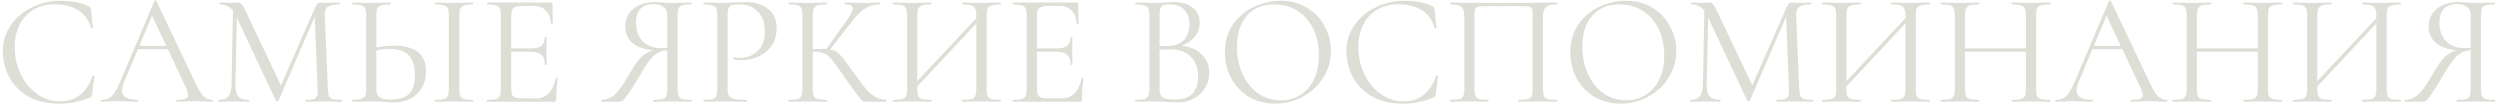 <?xml version="1.0" encoding="UTF-8"?> <svg xmlns="http://www.w3.org/2000/svg" width="504" height="21" viewBox="0 0 504 21" fill="none"> <path d="M12.28 0.158C13.304 0.158 14.339 0.254 15.384 0.446C16.429 0.638 17.261 0.915 17.88 1.278C18.072 1.363 18.189 1.459 18.232 1.566C18.296 1.651 18.339 1.811 18.36 2.046L18.712 5.63C18.712 5.694 18.659 5.736 18.552 5.758C18.445 5.758 18.381 5.726 18.36 5.662C17.891 4.019 17.016 2.814 15.736 2.046C14.477 1.256 12.909 0.862 11.032 0.862C9.411 0.862 7.992 1.224 6.776 1.95C5.56 2.654 4.621 3.656 3.96 4.958C3.299 6.259 2.968 7.763 2.968 9.47C2.968 11.454 3.373 13.288 4.184 14.974C5.016 16.659 6.125 17.992 7.512 18.974C8.92 19.955 10.435 20.446 12.056 20.446C13.592 20.446 14.925 20.03 16.056 19.198C17.187 18.344 18.051 17.043 18.648 15.294C18.648 15.23 18.691 15.198 18.776 15.198C18.84 15.198 18.893 15.208 18.936 15.23C19 15.251 19.032 15.283 19.032 15.326L18.584 18.942C18.541 19.198 18.488 19.368 18.424 19.454C18.381 19.518 18.264 19.592 18.072 19.678C16.152 20.488 14.125 20.894 11.992 20.894C9.432 20.894 7.288 20.382 5.56 19.358C3.853 18.312 2.595 16.99 1.784 15.39C0.973 13.79 0.568 12.104 0.568 10.334C0.568 8.371 1.112 6.611 2.2 5.054C3.288 3.496 4.728 2.291 6.52 1.438C8.312 0.584 10.232 0.158 12.28 0.158ZM42.774 20.126C42.86 20.126 42.902 20.19 42.902 20.318C42.902 20.446 42.86 20.51 42.774 20.51C42.369 20.51 41.74 20.488 40.886 20.446C40.033 20.403 39.414 20.382 39.03 20.382C38.561 20.382 37.964 20.403 37.238 20.446C36.556 20.488 36.033 20.51 35.67 20.51C35.585 20.51 35.542 20.446 35.542 20.318C35.542 20.19 35.585 20.126 35.67 20.126C36.46 20.126 37.036 20.051 37.398 19.902C37.761 19.752 37.942 19.496 37.942 19.134C37.942 18.835 37.804 18.376 37.526 17.758L33.846 9.918H27.798L25.046 16.446C24.748 17.171 24.598 17.768 24.598 18.238C24.598 19.496 25.644 20.126 27.734 20.126C27.841 20.126 27.894 20.19 27.894 20.318C27.894 20.446 27.841 20.51 27.734 20.51C27.35 20.51 26.796 20.488 26.07 20.446C25.26 20.403 24.556 20.382 23.958 20.382C23.404 20.382 22.764 20.403 22.038 20.446C21.398 20.488 20.865 20.51 20.438 20.51C20.332 20.51 20.278 20.446 20.278 20.318C20.278 20.19 20.332 20.126 20.438 20.126C21.036 20.126 21.537 20.019 21.942 19.806C22.369 19.571 22.764 19.176 23.126 18.622C23.51 18.046 23.926 17.224 24.374 16.158L31.126 0.222C31.169 0.158 31.244 0.126 31.35 0.126C31.457 0.126 31.521 0.158 31.542 0.222L39.094 16.126C39.82 17.704 40.438 18.771 40.95 19.326C41.462 19.859 42.07 20.126 42.774 20.126ZM28.086 9.246H33.526L30.646 3.166L28.086 9.246ZM68.859 20.126C68.923 20.126 68.955 20.19 68.955 20.318C68.955 20.446 68.923 20.51 68.859 20.51C68.198 20.51 67.675 20.499 67.291 20.478L65.083 20.446L63.035 20.478C62.694 20.499 62.214 20.51 61.595 20.51C61.552 20.51 61.531 20.446 61.531 20.318C61.531 20.19 61.552 20.126 61.595 20.126C62.32 20.126 62.854 20.072 63.195 19.966C63.558 19.838 63.792 19.624 63.899 19.326C64.027 19.027 64.07 18.558 64.027 17.918L63.451 3.358L56.155 20.286C56.112 20.371 56.027 20.414 55.899 20.414C55.792 20.414 55.696 20.371 55.611 20.286L47.739 3.55L47.451 17.022C47.43 18.152 47.622 18.952 48.027 19.422C48.432 19.891 49.147 20.126 50.171 20.126C50.214 20.126 50.235 20.19 50.235 20.318C50.235 20.446 50.214 20.51 50.171 20.51C49.574 20.51 49.115 20.499 48.795 20.478L47.067 20.446L45.403 20.478C45.104 20.499 44.678 20.51 44.123 20.51C44.08 20.51 44.059 20.446 44.059 20.318C44.059 20.19 44.08 20.126 44.123 20.126C45.019 20.126 45.659 19.891 46.043 19.422C46.448 18.931 46.662 18.131 46.683 17.022L46.971 2.174C46.331 1.32 45.456 0.894 44.347 0.894C44.304 0.894 44.283 0.83 44.283 0.702C44.283 0.574 44.304 0.51 44.347 0.51L45.531 0.542C45.744 0.563 46.043 0.574 46.427 0.574C46.811 0.574 47.131 0.563 47.387 0.542C47.664 0.52 47.878 0.51 48.027 0.51C48.304 0.51 48.528 0.616 48.699 0.83C48.891 1.022 49.158 1.47 49.499 2.174L56.635 17.214L63.611 1.31C63.846 0.776 64.166 0.51 64.571 0.51C64.678 0.51 64.827 0.52 65.019 0.542C65.232 0.563 65.51 0.574 65.851 0.574L67.355 0.542C67.59 0.52 67.942 0.51 68.411 0.51C68.475 0.51 68.507 0.574 68.507 0.702C68.507 0.83 68.475 0.894 68.411 0.894C67.344 0.894 66.576 1.054 66.107 1.374C65.659 1.672 65.446 2.248 65.467 3.102L66.107 17.918C66.128 18.579 66.203 19.059 66.331 19.358C66.48 19.656 66.736 19.859 67.099 19.966C67.462 20.072 68.048 20.126 68.859 20.126ZM79.449 9.214C81.476 9.214 83.054 9.619 84.185 10.43C85.316 11.24 85.881 12.584 85.881 14.462C85.881 15.678 85.604 16.755 85.049 17.694C84.516 18.632 83.758 19.358 82.777 19.87C81.796 20.382 80.676 20.638 79.417 20.638C78.862 20.638 78.201 20.606 77.433 20.542C77.134 20.52 76.75 20.499 76.281 20.478C75.833 20.456 75.332 20.446 74.777 20.446L72.665 20.478C72.26 20.499 71.705 20.51 71.001 20.51C70.958 20.51 70.937 20.446 70.937 20.318C70.937 20.19 70.958 20.126 71.001 20.126C71.833 20.104 72.43 20.04 72.793 19.934C73.177 19.827 73.444 19.624 73.593 19.326C73.742 19.027 73.817 18.558 73.817 17.918V3.102C73.817 2.462 73.742 1.992 73.593 1.694C73.465 1.395 73.209 1.192 72.825 1.086C72.462 0.979 71.876 0.915 71.065 0.894C71.001 0.894 70.969 0.83 70.969 0.702C70.969 0.574 71.001 0.51 71.065 0.51L72.601 0.542C73.454 0.584 74.18 0.606 74.777 0.606C75.396 0.606 76.174 0.584 77.113 0.542L78.681 0.51C78.724 0.51 78.745 0.574 78.745 0.702C78.745 0.83 78.724 0.894 78.681 0.894C77.849 0.915 77.241 0.979 76.857 1.086C76.473 1.192 76.206 1.406 76.057 1.726C75.929 2.024 75.865 2.504 75.865 3.166V9.566C77.081 9.331 78.276 9.214 79.449 9.214ZM78.777 20.062C80.505 20.062 81.742 19.678 82.489 18.91C83.257 18.12 83.641 16.894 83.641 15.23C83.641 13.31 83.214 11.934 82.361 11.102C81.508 10.27 80.27 9.854 78.649 9.854C77.817 9.854 76.889 9.96 75.865 10.174V17.918C75.865 18.664 76.057 19.208 76.441 19.55C76.825 19.891 77.604 20.062 78.777 20.062ZM92.601 17.918C92.601 18.558 92.665 19.038 92.793 19.358C92.921 19.656 93.166 19.859 93.529 19.966C93.913 20.072 94.51 20.126 95.321 20.126C95.385 20.126 95.417 20.19 95.417 20.318C95.417 20.446 95.385 20.51 95.321 20.51C94.681 20.51 94.169 20.499 93.785 20.478L91.513 20.446L89.305 20.478C88.921 20.499 88.398 20.51 87.737 20.51C87.673 20.51 87.641 20.446 87.641 20.318C87.641 20.19 87.673 20.126 87.737 20.126C88.548 20.126 89.134 20.072 89.497 19.966C89.881 19.859 90.137 19.656 90.265 19.358C90.414 19.038 90.489 18.558 90.489 17.918V3.102C90.489 2.462 90.414 1.992 90.265 1.694C90.137 1.395 89.881 1.192 89.497 1.086C89.134 0.958 88.548 0.894 87.737 0.894C87.673 0.894 87.641 0.83 87.641 0.702C87.641 0.574 87.673 0.51 87.737 0.51L89.305 0.542C90.201 0.584 90.937 0.606 91.513 0.606C92.153 0.606 92.921 0.584 93.817 0.542L95.321 0.51C95.385 0.51 95.417 0.574 95.417 0.702C95.417 0.83 95.385 0.894 95.321 0.894C94.532 0.894 93.945 0.958 93.561 1.086C93.198 1.214 92.942 1.438 92.793 1.758C92.665 2.056 92.601 2.526 92.601 3.166V17.918ZM112.044 15.742C112.044 15.699 112.086 15.678 112.172 15.678C112.236 15.678 112.289 15.688 112.332 15.71C112.396 15.731 112.428 15.763 112.428 15.806C112.236 17.15 112.14 18.558 112.14 20.03C112.14 20.2 112.097 20.328 112.012 20.414C111.948 20.478 111.82 20.51 111.628 20.51H98.22C98.177 20.51 98.156 20.446 98.156 20.318C98.156 20.19 98.177 20.126 98.22 20.126C99.03 20.126 99.617 20.072 99.98 19.966C100.364 19.859 100.62 19.656 100.748 19.358C100.897 19.038 100.972 18.558 100.972 17.918V3.102C100.972 2.462 100.897 1.992 100.748 1.694C100.62 1.395 100.364 1.192 99.98 1.086C99.617 0.958 99.03 0.894 98.22 0.894C98.177 0.894 98.156 0.83 98.156 0.702C98.156 0.574 98.177 0.51 98.22 0.51H111.084C111.276 0.51 111.372 0.606 111.372 0.798L111.436 4.734C111.436 4.798 111.382 4.84 111.276 4.862C111.169 4.862 111.105 4.83 111.084 4.766C111.02 3.635 110.678 2.76 110.06 2.142C109.441 1.502 108.62 1.182 107.596 1.182H105.644C104.897 1.182 104.342 1.246 103.98 1.374C103.638 1.48 103.393 1.683 103.244 1.982C103.116 2.259 103.052 2.686 103.052 3.262V9.758H106.956C107.98 9.758 108.705 9.587 109.132 9.246C109.58 8.904 109.804 8.328 109.804 7.518C109.804 7.475 109.868 7.454 109.996 7.454C110.124 7.454 110.188 7.475 110.188 7.518L110.156 10.11C110.156 10.728 110.166 11.198 110.188 11.518L110.22 13.054C110.22 13.096 110.156 13.118 110.028 13.118C109.9 13.118 109.836 13.096 109.836 13.054C109.836 12.115 109.601 11.443 109.132 11.038C108.684 10.632 107.926 10.43 106.86 10.43H103.052V17.79C103.052 18.387 103.116 18.824 103.244 19.102C103.372 19.379 103.606 19.571 103.948 19.678C104.289 19.784 104.822 19.838 105.548 19.838H108.108C109.132 19.838 109.985 19.475 110.668 18.75C111.35 18.024 111.809 17.022 112.044 15.742ZM139.387 20.126C139.43 20.126 139.451 20.19 139.451 20.318C139.451 20.446 139.43 20.51 139.387 20.51C138.705 20.51 138.171 20.499 137.787 20.478L135.579 20.446L133.339 20.478C132.955 20.499 132.433 20.51 131.771 20.51C131.729 20.51 131.707 20.446 131.707 20.318C131.707 20.19 131.729 20.126 131.771 20.126C132.582 20.126 133.179 20.072 133.563 19.966C133.947 19.859 134.203 19.656 134.331 19.358C134.459 19.038 134.523 18.558 134.523 17.918V10.142C133.819 10.184 133.201 10.344 132.667 10.622C132.155 10.878 131.611 11.358 131.035 12.062C130.481 12.744 129.809 13.768 129.019 15.134C127.974 16.926 127.174 18.206 126.619 18.974C126.086 19.742 125.702 20.19 125.467 20.318C125.254 20.446 124.966 20.51 124.603 20.51H121.307C121.243 20.51 121.211 20.446 121.211 20.318C121.211 20.19 121.243 20.126 121.307 20.126C122.417 20.104 123.377 19.678 124.187 18.846C124.998 17.992 125.979 16.542 127.131 14.494C127.942 13.086 128.689 12.062 129.371 11.422C130.054 10.782 130.843 10.355 131.739 10.142C129.883 9.971 128.465 9.47 127.483 8.638C126.523 7.784 126.043 6.686 126.043 5.342C126.043 4.382 126.289 3.528 126.779 2.782C127.291 2.035 127.985 1.459 128.859 1.054C129.755 0.627 130.758 0.414 131.867 0.414C132.358 0.414 132.923 0.446 133.563 0.51C133.819 0.531 134.118 0.552 134.459 0.574C134.801 0.595 135.174 0.606 135.579 0.606C136.134 0.606 136.859 0.584 137.755 0.542L139.387 0.51C139.43 0.51 139.451 0.574 139.451 0.702C139.451 0.83 139.43 0.894 139.387 0.894C138.555 0.894 137.947 0.958 137.563 1.086C137.179 1.192 136.923 1.395 136.795 1.694C136.667 1.992 136.603 2.462 136.603 3.102V17.918C136.603 18.558 136.667 19.038 136.795 19.358C136.945 19.656 137.201 19.859 137.563 19.966C137.947 20.072 138.555 20.126 139.387 20.126ZM128.219 4.542C128.219 6.099 128.657 7.347 129.531 8.286C130.406 9.224 131.675 9.694 133.339 9.694C133.617 9.694 134.011 9.672 134.523 9.63V3.166C134.523 2.312 134.267 1.715 133.755 1.374C133.243 1.011 132.603 0.83 131.835 0.83C129.425 0.83 128.219 2.067 128.219 4.542ZM146.675 17.79C146.675 18.472 146.761 18.974 146.931 19.294C147.123 19.592 147.475 19.806 147.987 19.934C148.521 20.062 149.353 20.126 150.483 20.126C150.547 20.126 150.579 20.19 150.579 20.318C150.579 20.446 150.547 20.51 150.483 20.51C149.609 20.51 148.926 20.499 148.435 20.478L145.651 20.446L143.507 20.478C143.102 20.499 142.558 20.51 141.875 20.51C141.833 20.51 141.811 20.446 141.811 20.318C141.811 20.19 141.833 20.126 141.875 20.126C142.686 20.126 143.273 20.072 143.635 19.966C144.019 19.859 144.275 19.656 144.403 19.358C144.531 19.038 144.595 18.558 144.595 17.918V3.102C144.595 2.462 144.531 1.992 144.403 1.694C144.275 1.395 144.019 1.192 143.635 1.086C143.273 0.958 142.686 0.894 141.875 0.894C141.833 0.894 141.811 0.83 141.811 0.702C141.811 0.574 141.833 0.51 141.875 0.51L143.475 0.542C144.371 0.584 145.086 0.606 145.619 0.606C146.153 0.606 146.75 0.574 147.411 0.51C147.667 0.51 148.073 0.499 148.627 0.478C149.182 0.435 149.662 0.414 150.067 0.414C152.03 0.414 153.598 0.851 154.771 1.726C155.966 2.6 156.563 3.934 156.563 5.726C156.563 7.134 156.211 8.318 155.507 9.278C154.825 10.238 153.939 10.952 152.851 11.422C151.763 11.891 150.643 12.126 149.491 12.126C148.873 12.126 148.361 12.072 147.955 11.966C147.891 11.966 147.859 11.912 147.859 11.806C147.859 11.742 147.87 11.678 147.891 11.614C147.934 11.55 147.977 11.528 148.019 11.55C148.361 11.635 148.745 11.678 149.171 11.678C150.579 11.678 151.763 11.219 152.723 10.302C153.705 9.384 154.195 8.062 154.195 6.334C154.195 4.648 153.737 3.326 152.819 2.366C151.902 1.384 150.729 0.894 149.299 0.894C148.531 0.894 147.977 0.936 147.635 1.022C147.294 1.107 147.049 1.31 146.899 1.63C146.75 1.928 146.675 2.44 146.675 3.166V17.79ZM178.642 20.126C178.685 20.126 178.706 20.19 178.706 20.318C178.706 20.446 178.685 20.51 178.642 20.51H174.61C174.312 20.51 174.045 20.435 173.81 20.286C173.597 20.115 173.234 19.688 172.722 19.006C172.21 18.323 171.293 17.032 169.97 15.134C168.925 13.64 168.168 12.606 167.698 12.03C167.229 11.454 166.749 11.048 166.258 10.814C165.768 10.558 165.106 10.43 164.274 10.43C164.082 10.43 163.944 10.44 163.858 10.462V17.918C163.858 18.558 163.922 19.038 164.05 19.358C164.2 19.656 164.456 19.859 164.818 19.966C165.202 20.072 165.81 20.126 166.642 20.126C166.685 20.126 166.706 20.19 166.706 20.318C166.706 20.446 166.685 20.51 166.642 20.51C165.981 20.51 165.458 20.499 165.074 20.478L162.77 20.446L160.594 20.478C160.21 20.499 159.677 20.51 158.994 20.51C158.952 20.51 158.93 20.446 158.93 20.318C158.93 20.19 158.952 20.126 158.994 20.126C159.805 20.126 160.402 20.072 160.786 19.966C161.17 19.859 161.426 19.656 161.554 19.358C161.704 19.038 161.778 18.558 161.778 17.918V3.102C161.778 2.462 161.714 1.992 161.586 1.694C161.458 1.395 161.202 1.192 160.818 1.086C160.434 0.958 159.837 0.894 159.026 0.894C158.984 0.894 158.962 0.83 158.962 0.702C158.962 0.574 158.984 0.51 159.026 0.51L160.594 0.542C161.49 0.584 162.216 0.606 162.77 0.606C163.389 0.606 164.168 0.584 165.106 0.542L166.642 0.51C166.685 0.51 166.706 0.574 166.706 0.702C166.706 0.83 166.685 0.894 166.642 0.894C165.832 0.894 165.234 0.958 164.85 1.086C164.466 1.214 164.2 1.438 164.05 1.758C163.922 2.056 163.858 2.526 163.858 3.166V9.918C165.01 9.875 165.725 9.854 166.002 9.854H166.61L170.482 4.446C171.442 3.123 171.922 2.206 171.922 1.694C171.922 1.416 171.784 1.214 171.506 1.086C171.25 0.958 170.845 0.894 170.29 0.894C170.248 0.894 170.226 0.83 170.226 0.702C170.226 0.574 170.248 0.51 170.29 0.51L171.666 0.542C172.477 0.584 173.234 0.606 173.938 0.606C174.664 0.606 175.41 0.584 176.178 0.542L177.33 0.51C177.394 0.51 177.426 0.574 177.426 0.702C177.426 0.83 177.394 0.894 177.33 0.894C176.221 0.894 175.24 1.171 174.386 1.726C173.533 2.259 172.616 3.176 171.634 4.478L167.346 9.95C167.858 10.035 168.296 10.206 168.658 10.462C169.042 10.718 169.426 11.08 169.81 11.55C170.194 11.998 170.76 12.755 171.506 13.822L171.986 14.494C172.989 15.902 173.8 16.979 174.418 17.726C175.037 18.472 175.688 19.059 176.37 19.486C177.053 19.891 177.81 20.104 178.642 20.126ZM201.69 20.126C201.732 20.126 201.754 20.19 201.754 20.318C201.754 20.446 201.732 20.51 201.69 20.51C201.007 20.51 200.474 20.499 200.09 20.478L197.882 20.446L195.546 20.478C195.162 20.499 194.65 20.51 194.01 20.51C193.967 20.51 193.946 20.446 193.946 20.318C193.946 20.19 193.967 20.126 194.01 20.126C194.842 20.126 195.45 20.072 195.833 19.966C196.218 19.859 196.474 19.656 196.602 19.358C196.751 19.038 196.826 18.558 196.826 17.918V4.702L184.922 17.438V17.918C184.922 18.558 184.986 19.038 185.114 19.358C185.263 19.656 185.53 19.859 185.914 19.966C186.298 20.072 186.906 20.126 187.738 20.126C187.78 20.126 187.802 20.19 187.802 20.318C187.802 20.446 187.78 20.51 187.738 20.51C187.076 20.51 186.554 20.499 186.17 20.478L183.866 20.446L181.658 20.478C181.274 20.499 180.74 20.51 180.058 20.51C180.015 20.51 179.993 20.446 179.993 20.318C179.993 20.19 180.015 20.126 180.058 20.126C180.868 20.126 181.466 20.072 181.85 19.966C182.255 19.859 182.522 19.656 182.65 19.358C182.799 19.038 182.874 18.558 182.874 17.918V3.102C182.874 2.462 182.799 1.992 182.65 1.694C182.522 1.395 182.266 1.192 181.882 1.086C181.498 0.958 180.9 0.894 180.09 0.894C180.047 0.894 180.026 0.83 180.026 0.702C180.026 0.574 180.047 0.51 180.09 0.51L181.722 0.542C182.618 0.584 183.332 0.606 183.866 0.606C184.484 0.606 185.263 0.584 186.202 0.542L187.738 0.51C187.78 0.51 187.802 0.574 187.802 0.702C187.802 0.83 187.78 0.894 187.738 0.894C186.927 0.894 186.319 0.958 185.914 1.086C185.53 1.214 185.263 1.438 185.114 1.758C184.986 2.056 184.922 2.526 184.922 3.166V16.35L196.826 3.678V3.166C196.826 2.526 196.751 2.056 196.602 1.758C196.474 1.438 196.218 1.214 195.833 1.086C195.45 0.958 194.842 0.894 194.01 0.894C193.967 0.894 193.946 0.83 193.946 0.702C193.946 0.574 193.967 0.51 194.01 0.51L195.546 0.542C196.484 0.584 197.263 0.606 197.882 0.606C198.415 0.606 199.151 0.584 200.09 0.542L201.69 0.51C201.732 0.51 201.754 0.574 201.754 0.702C201.754 0.83 201.732 0.894 201.69 0.894C200.879 0.894 200.282 0.958 199.898 1.086C199.514 1.192 199.247 1.395 199.098 1.694C198.97 1.992 198.906 2.462 198.906 3.102V17.918C198.906 18.558 198.97 19.038 199.098 19.358C199.247 19.656 199.514 19.859 199.898 19.966C200.282 20.072 200.879 20.126 201.69 20.126ZM218.044 15.742C218.044 15.699 218.086 15.678 218.172 15.678C218.236 15.678 218.289 15.688 218.332 15.71C218.396 15.731 218.428 15.763 218.428 15.806C218.236 17.15 218.14 18.558 218.14 20.03C218.14 20.2 218.097 20.328 218.012 20.414C217.948 20.478 217.82 20.51 217.628 20.51H204.22C204.177 20.51 204.156 20.446 204.156 20.318C204.156 20.19 204.177 20.126 204.22 20.126C205.03 20.126 205.617 20.072 205.98 19.966C206.364 19.859 206.62 19.656 206.748 19.358C206.897 19.038 206.972 18.558 206.972 17.918V3.102C206.972 2.462 206.897 1.992 206.748 1.694C206.62 1.395 206.364 1.192 205.98 1.086C205.617 0.958 205.03 0.894 204.22 0.894C204.177 0.894 204.156 0.83 204.156 0.702C204.156 0.574 204.177 0.51 204.22 0.51H217.084C217.276 0.51 217.372 0.606 217.372 0.798L217.436 4.734C217.436 4.798 217.382 4.84 217.276 4.862C217.169 4.862 217.105 4.83 217.084 4.766C217.02 3.635 216.678 2.76 216.06 2.142C215.441 1.502 214.62 1.182 213.596 1.182H211.644C210.897 1.182 210.342 1.246 209.98 1.374C209.638 1.48 209.393 1.683 209.244 1.982C209.116 2.259 209.052 2.686 209.052 3.262V9.758H212.956C213.98 9.758 214.705 9.587 215.132 9.246C215.58 8.904 215.804 8.328 215.804 7.518C215.804 7.475 215.868 7.454 215.996 7.454C216.124 7.454 216.188 7.475 216.188 7.518L216.156 10.11C216.156 10.728 216.166 11.198 216.188 11.518L216.22 13.054C216.22 13.096 216.156 13.118 216.028 13.118C215.9 13.118 215.836 13.096 215.836 13.054C215.836 12.115 215.601 11.443 215.132 11.038C214.684 10.632 213.926 10.43 212.86 10.43H209.052V17.79C209.052 18.387 209.116 18.824 209.244 19.102C209.372 19.379 209.606 19.571 209.948 19.678C210.289 19.784 210.822 19.838 211.548 19.838H214.108C215.132 19.838 215.985 19.475 216.668 18.75C217.35 18.024 217.809 17.022 218.044 15.742ZM238.155 9.246C239.841 9.374 241.195 9.939 242.219 10.942C243.265 11.923 243.787 13.15 243.787 14.622C243.787 15.752 243.51 16.776 242.955 17.694C242.401 18.611 241.633 19.336 240.651 19.87C239.691 20.382 238.614 20.638 237.419 20.638C236.715 20.638 235.947 20.606 235.115 20.542C234.817 20.52 234.465 20.499 234.059 20.478C233.654 20.456 233.206 20.446 232.715 20.446L230.539 20.478C230.155 20.499 229.611 20.51 228.907 20.51C228.865 20.51 228.843 20.446 228.843 20.318C228.843 20.19 228.865 20.126 228.907 20.126C229.718 20.126 230.315 20.072 230.699 19.966C231.083 19.838 231.35 19.624 231.499 19.326C231.649 19.027 231.723 18.558 231.723 17.918V3.102C231.723 2.462 231.649 1.992 231.499 1.694C231.371 1.395 231.115 1.192 230.731 1.086C230.347 0.958 229.761 0.894 228.971 0.894C228.907 0.894 228.875 0.83 228.875 0.702C228.875 0.574 228.907 0.51 228.971 0.51L230.539 0.542C231.435 0.584 232.161 0.606 232.715 0.606C233.099 0.606 233.451 0.595 233.771 0.574C234.113 0.552 234.401 0.531 234.635 0.51C235.297 0.446 235.915 0.414 236.491 0.414C238.283 0.414 239.627 0.808 240.523 1.598C241.419 2.366 241.867 3.379 241.867 4.638C241.867 5.662 241.537 6.579 240.875 7.39C240.214 8.179 239.307 8.798 238.155 9.246ZM235.787 0.894C235.233 0.894 234.817 0.936 234.539 1.022C234.283 1.107 234.091 1.31 233.963 1.63C233.835 1.95 233.771 2.462 233.771 3.166V9.246L235.211 9.278C236.769 9.278 237.921 8.883 238.667 8.094C239.414 7.283 239.787 6.216 239.787 4.894C239.787 3.699 239.457 2.739 238.795 2.014C238.155 1.267 237.153 0.894 235.787 0.894ZM236.939 20.062C238.497 20.062 239.649 19.667 240.395 18.878C241.163 18.067 241.547 16.915 241.547 15.422C241.547 13.8 241.067 12.488 240.107 11.486C239.169 10.483 237.867 9.971 236.203 9.95C235.521 9.928 234.71 9.95 233.771 10.014V17.918C233.771 18.472 233.846 18.899 233.995 19.198C234.166 19.496 234.475 19.72 234.923 19.87C235.393 19.998 236.065 20.062 236.939 20.062ZM257.087 20.894C255.103 20.894 253.332 20.435 251.775 19.518C250.239 18.579 249.044 17.32 248.191 15.742C247.359 14.142 246.943 12.403 246.943 10.526C246.943 8.328 247.498 6.451 248.607 4.894C249.716 3.315 251.135 2.131 252.863 1.342C254.612 0.552 256.394 0.158 258.207 0.158C260.234 0.158 262.015 0.638 263.551 1.598C265.087 2.536 266.26 3.784 267.071 5.342C267.903 6.899 268.319 8.552 268.319 10.302C268.319 12.243 267.807 14.024 266.783 15.646C265.759 17.267 264.383 18.547 262.655 19.486C260.948 20.424 259.092 20.894 257.087 20.894ZM258.207 20.222C259.658 20.222 260.959 19.87 262.111 19.166C263.284 18.462 264.202 17.427 264.863 16.062C265.546 14.696 265.887 13.075 265.887 11.198C265.887 9.192 265.514 7.411 264.767 5.854C264.02 4.296 262.964 3.08 261.599 2.206C260.255 1.331 258.676 0.894 256.863 0.894C254.516 0.894 252.682 1.651 251.359 3.166C250.036 4.68 249.375 6.76 249.375 9.406C249.375 11.411 249.748 13.246 250.495 14.91C251.242 16.552 252.287 17.854 253.631 18.814C254.975 19.752 256.5 20.222 258.207 20.222ZM283.155 0.158C284.179 0.158 285.214 0.254 286.259 0.446C287.304 0.638 288.136 0.915 288.755 1.278C288.947 1.363 289.064 1.459 289.107 1.566C289.171 1.651 289.214 1.811 289.235 2.046L289.587 5.63C289.587 5.694 289.534 5.736 289.427 5.758C289.32 5.758 289.256 5.726 289.235 5.662C288.766 4.019 287.891 2.814 286.611 2.046C285.352 1.256 283.784 0.862 281.907 0.862C280.286 0.862 278.867 1.224 277.651 1.95C276.435 2.654 275.496 3.656 274.835 4.958C274.174 6.259 273.843 7.763 273.843 9.47C273.843 11.454 274.248 13.288 275.059 14.974C275.891 16.659 277 17.992 278.387 18.974C279.795 19.955 281.31 20.446 282.931 20.446C284.467 20.446 285.8 20.03 286.931 19.198C288.062 18.344 288.926 17.043 289.523 15.294C289.523 15.23 289.566 15.198 289.651 15.198C289.715 15.198 289.768 15.208 289.811 15.23C289.875 15.251 289.907 15.283 289.907 15.326L289.459 18.942C289.416 19.198 289.363 19.368 289.299 19.454C289.256 19.518 289.139 19.592 288.947 19.678C287.027 20.488 285 20.894 282.867 20.894C280.307 20.894 278.163 20.382 276.435 19.358C274.728 18.312 273.47 16.99 272.659 15.39C271.848 13.79 271.443 12.104 271.443 10.334C271.443 8.371 271.987 6.611 273.075 5.054C274.163 3.496 275.603 2.291 277.395 1.438C279.187 0.584 281.107 0.158 283.155 0.158ZM313.841 20.126C313.905 20.126 313.937 20.19 313.937 20.318C313.937 20.446 313.905 20.51 313.841 20.51C313.159 20.51 312.625 20.499 312.241 20.478L310.065 20.446L307.793 20.478C307.409 20.499 306.887 20.51 306.225 20.51C306.161 20.51 306.129 20.446 306.129 20.318C306.129 20.19 306.161 20.126 306.225 20.126C307.036 20.126 307.633 20.072 308.017 19.966C308.401 19.859 308.657 19.656 308.785 19.358C308.913 19.038 308.977 18.558 308.977 17.918V3.23C308.977 2.504 308.935 2.024 308.849 1.79C308.785 1.555 308.604 1.406 308.305 1.342C308.007 1.278 307.399 1.246 306.481 1.246H299.921C298.961 1.246 298.321 1.278 298.001 1.342C297.681 1.406 297.479 1.566 297.393 1.822C297.308 2.056 297.265 2.526 297.265 3.23V17.918C297.265 18.558 297.329 19.038 297.457 19.358C297.607 19.656 297.863 19.859 298.225 19.966C298.609 20.072 299.217 20.126 300.049 20.126C300.092 20.126 300.113 20.19 300.113 20.318C300.113 20.446 300.092 20.51 300.049 20.51C299.388 20.51 298.865 20.499 298.481 20.478L296.177 20.446L294.001 20.478C293.617 20.499 293.084 20.51 292.401 20.51C292.359 20.51 292.337 20.446 292.337 20.318C292.337 20.19 292.359 20.126 292.401 20.126C293.212 20.126 293.809 20.072 294.193 19.966C294.599 19.859 294.865 19.656 294.993 19.358C295.143 19.038 295.217 18.558 295.217 17.918V3.486C295.217 2.824 295.143 2.312 294.993 1.95C294.865 1.587 294.599 1.32 294.193 1.15C293.788 0.979 293.201 0.894 292.433 0.894C292.391 0.894 292.369 0.83 292.369 0.702C292.369 0.574 292.391 0.51 292.433 0.51C293.159 0.51 293.852 0.52 294.513 0.542C297.287 0.584 300.199 0.606 303.249 0.606C306.023 0.606 309.201 0.574 312.785 0.51H313.841C313.905 0.51 313.937 0.574 313.937 0.702C313.937 0.83 313.905 0.894 313.841 0.894C312.732 0.894 311.985 1.086 311.601 1.47C311.239 1.854 311.057 2.526 311.057 3.486V17.918C311.057 18.558 311.121 19.038 311.249 19.358C311.399 19.656 311.665 19.859 312.049 19.966C312.433 20.072 313.031 20.126 313.841 20.126ZM326.712 20.894C324.728 20.894 322.957 20.435 321.4 19.518C319.864 18.579 318.669 17.32 317.816 15.742C316.984 14.142 316.568 12.403 316.568 10.526C316.568 8.328 317.123 6.451 318.232 4.894C319.341 3.315 320.76 2.131 322.488 1.342C324.237 0.552 326.019 0.158 327.832 0.158C329.859 0.158 331.64 0.638 333.176 1.598C334.712 2.536 335.885 3.784 336.696 5.342C337.528 6.899 337.944 8.552 337.944 10.302C337.944 12.243 337.432 14.024 336.408 15.646C335.384 17.267 334.008 18.547 332.28 19.486C330.573 20.424 328.717 20.894 326.712 20.894ZM327.832 20.222C329.283 20.222 330.584 19.87 331.736 19.166C332.909 18.462 333.827 17.427 334.488 16.062C335.171 14.696 335.512 13.075 335.512 11.198C335.512 9.192 335.139 7.411 334.392 5.854C333.645 4.296 332.589 3.08 331.224 2.206C329.88 1.331 328.301 0.894 326.488 0.894C324.141 0.894 322.307 1.651 320.984 3.166C319.661 4.68 319 6.76 319 9.406C319 11.411 319.373 13.246 320.12 14.91C320.867 16.552 321.912 17.854 323.256 18.814C324.6 19.752 326.125 20.222 327.832 20.222ZM365.484 20.126C365.548 20.126 365.58 20.19 365.58 20.318C365.58 20.446 365.548 20.51 365.484 20.51C364.823 20.51 364.3 20.499 363.916 20.478L361.708 20.446L359.66 20.478C359.319 20.499 358.839 20.51 358.22 20.51C358.177 20.51 358.156 20.446 358.156 20.318C358.156 20.19 358.177 20.126 358.22 20.126C358.945 20.126 359.479 20.072 359.82 19.966C360.183 19.838 360.417 19.624 360.524 19.326C360.652 19.027 360.695 18.558 360.652 17.918L360.076 3.358L352.78 20.286C352.737 20.371 352.652 20.414 352.524 20.414C352.417 20.414 352.321 20.371 352.236 20.286L344.364 3.55L344.076 17.022C344.055 18.152 344.247 18.952 344.652 19.422C345.057 19.891 345.772 20.126 346.796 20.126C346.839 20.126 346.86 20.19 346.86 20.318C346.86 20.446 346.839 20.51 346.796 20.51C346.199 20.51 345.74 20.499 345.42 20.478L343.692 20.446L342.028 20.478C341.729 20.499 341.303 20.51 340.748 20.51C340.705 20.51 340.684 20.446 340.684 20.318C340.684 20.19 340.705 20.126 340.748 20.126C341.644 20.126 342.284 19.891 342.668 19.422C343.073 18.931 343.287 18.131 343.308 17.022L343.596 2.174C342.956 1.32 342.081 0.894 340.972 0.894C340.929 0.894 340.908 0.83 340.908 0.702C340.908 0.574 340.929 0.51 340.972 0.51L342.156 0.542C342.369 0.563 342.668 0.574 343.052 0.574C343.436 0.574 343.756 0.563 344.012 0.542C344.289 0.52 344.503 0.51 344.652 0.51C344.929 0.51 345.153 0.616 345.324 0.83C345.516 1.022 345.783 1.47 346.124 2.174L353.26 17.214L360.236 1.31C360.471 0.776 360.791 0.51 361.196 0.51C361.303 0.51 361.452 0.52 361.644 0.542C361.857 0.563 362.135 0.574 362.476 0.574L363.98 0.542C364.215 0.52 364.567 0.51 365.036 0.51C365.1 0.51 365.132 0.574 365.132 0.702C365.132 0.83 365.1 0.894 365.036 0.894C363.969 0.894 363.201 1.054 362.732 1.374C362.284 1.672 362.071 2.248 362.092 3.102L362.732 17.918C362.753 18.579 362.828 19.059 362.956 19.358C363.105 19.656 363.361 19.859 363.724 19.966C364.087 20.072 364.673 20.126 365.484 20.126ZM389.002 20.126C389.045 20.126 389.066 20.19 389.066 20.318C389.066 20.446 389.045 20.51 389.002 20.51C388.319 20.51 387.786 20.499 387.402 20.478L385.194 20.446L382.858 20.478C382.474 20.499 381.962 20.51 381.322 20.51C381.279 20.51 381.258 20.446 381.258 20.318C381.258 20.19 381.279 20.126 381.322 20.126C382.154 20.126 382.762 20.072 383.146 19.966C383.53 19.859 383.786 19.656 383.914 19.358C384.063 19.038 384.138 18.558 384.138 17.918V4.702L372.234 17.438V17.918C372.234 18.558 372.298 19.038 372.426 19.358C372.575 19.656 372.842 19.859 373.226 19.966C373.61 20.072 374.218 20.126 375.05 20.126C375.093 20.126 375.114 20.19 375.114 20.318C375.114 20.446 375.093 20.51 375.05 20.51C374.389 20.51 373.866 20.499 373.482 20.478L371.178 20.446L368.97 20.478C368.586 20.499 368.053 20.51 367.37 20.51C367.327 20.51 367.306 20.446 367.306 20.318C367.306 20.19 367.327 20.126 367.37 20.126C368.181 20.126 368.778 20.072 369.162 19.966C369.567 19.859 369.834 19.656 369.962 19.358C370.111 19.038 370.186 18.558 370.186 17.918V3.102C370.186 2.462 370.111 1.992 369.962 1.694C369.834 1.395 369.578 1.192 369.194 1.086C368.81 0.958 368.213 0.894 367.402 0.894C367.359 0.894 367.338 0.83 367.338 0.702C367.338 0.574 367.359 0.51 367.402 0.51L369.034 0.542C369.93 0.584 370.645 0.606 371.178 0.606C371.797 0.606 372.575 0.584 373.514 0.542L375.05 0.51C375.093 0.51 375.114 0.574 375.114 0.702C375.114 0.83 375.093 0.894 375.05 0.894C374.239 0.894 373.631 0.958 373.226 1.086C372.842 1.214 372.575 1.438 372.426 1.758C372.298 2.056 372.234 2.526 372.234 3.166V16.35L384.138 3.678V3.166C384.138 2.526 384.063 2.056 383.914 1.758C383.786 1.438 383.53 1.214 383.146 1.086C382.762 0.958 382.154 0.894 381.322 0.894C381.279 0.894 381.258 0.83 381.258 0.702C381.258 0.574 381.279 0.51 381.322 0.51L382.858 0.542C383.797 0.584 384.575 0.606 385.194 0.606C385.727 0.606 386.463 0.584 387.402 0.542L389.002 0.51C389.045 0.51 389.066 0.574 389.066 0.702C389.066 0.83 389.045 0.894 389.002 0.894C388.191 0.894 387.594 0.958 387.21 1.086C386.826 1.192 386.559 1.395 386.41 1.694C386.282 1.992 386.218 2.462 386.218 3.102V17.918C386.218 18.558 386.282 19.038 386.41 19.358C386.559 19.656 386.826 19.859 387.21 19.966C387.594 20.072 388.191 20.126 389.002 20.126ZM413.26 20.126C413.324 20.126 413.356 20.19 413.356 20.318C413.356 20.446 413.324 20.51 413.26 20.51C412.599 20.51 412.076 20.499 411.692 20.478L409.484 20.446L407.148 20.478C406.764 20.499 406.252 20.51 405.612 20.51C405.548 20.51 405.516 20.446 405.516 20.318C405.516 20.19 405.548 20.126 405.612 20.126C406.444 20.126 407.052 20.072 407.436 19.966C407.82 19.859 408.076 19.656 408.204 19.358C408.354 19.038 408.428 18.558 408.428 17.918V10.43H396.14V17.918C396.14 18.558 396.204 19.038 396.332 19.358C396.482 19.656 396.748 19.859 397.132 19.966C397.516 20.072 398.124 20.126 398.956 20.126C398.999 20.126 399.02 20.19 399.02 20.318C399.02 20.446 398.999 20.51 398.956 20.51C398.295 20.51 397.772 20.499 397.388 20.478L395.084 20.446L392.876 20.478C392.492 20.499 391.959 20.51 391.276 20.51C391.234 20.51 391.212 20.446 391.212 20.318C391.212 20.19 391.234 20.126 391.276 20.126C392.087 20.126 392.684 20.072 393.068 19.966C393.474 19.859 393.74 19.656 393.868 19.358C394.018 19.038 394.092 18.558 394.092 17.918V3.102C394.092 2.462 394.018 1.992 393.868 1.694C393.74 1.395 393.484 1.192 393.1 1.086C392.716 0.958 392.119 0.894 391.308 0.894C391.266 0.894 391.244 0.83 391.244 0.702C391.244 0.574 391.266 0.51 391.308 0.51L392.94 0.542C393.836 0.584 394.551 0.606 395.084 0.606C395.703 0.606 396.482 0.584 397.42 0.542L398.956 0.51C398.999 0.51 399.02 0.574 399.02 0.702C399.02 0.83 398.999 0.894 398.956 0.894C398.146 0.894 397.538 0.958 397.132 1.086C396.748 1.214 396.482 1.438 396.332 1.758C396.204 2.056 396.14 2.526 396.14 3.166V9.758H408.428V3.166C408.428 2.526 408.354 2.056 408.204 1.758C408.076 1.438 407.82 1.214 407.436 1.086C407.052 0.958 406.444 0.894 405.612 0.894C405.548 0.894 405.516 0.83 405.516 0.702C405.516 0.574 405.548 0.51 405.612 0.51L407.148 0.542C408.087 0.584 408.866 0.606 409.484 0.606C410.06 0.606 410.796 0.584 411.692 0.542L413.26 0.51C413.324 0.51 413.356 0.574 413.356 0.702C413.356 0.83 413.324 0.894 413.26 0.894C412.45 0.894 411.852 0.958 411.468 1.086C411.084 1.192 410.818 1.395 410.668 1.694C410.54 1.992 410.476 2.462 410.476 3.102V17.918C410.476 18.558 410.54 19.038 410.668 19.358C410.818 19.656 411.084 19.859 411.468 19.966C411.852 20.072 412.45 20.126 413.26 20.126ZM436.806 20.126C436.891 20.126 436.934 20.19 436.934 20.318C436.934 20.446 436.891 20.51 436.806 20.51C436.4 20.51 435.771 20.488 434.918 20.446C434.064 20.403 433.446 20.382 433.062 20.382C432.592 20.382 431.995 20.403 431.27 20.446C430.587 20.488 430.064 20.51 429.702 20.51C429.616 20.51 429.574 20.446 429.574 20.318C429.574 20.19 429.616 20.126 429.702 20.126C430.491 20.126 431.067 20.051 431.43 19.902C431.792 19.752 431.974 19.496 431.974 19.134C431.974 18.835 431.835 18.376 431.558 17.758L427.878 9.918H421.83L419.078 16.446C418.779 17.171 418.63 17.768 418.63 18.238C418.63 19.496 419.675 20.126 421.766 20.126C421.872 20.126 421.926 20.19 421.926 20.318C421.926 20.446 421.872 20.51 421.766 20.51C421.382 20.51 420.827 20.488 420.102 20.446C419.291 20.403 418.587 20.382 417.99 20.382C417.435 20.382 416.795 20.403 416.07 20.446C415.43 20.488 414.896 20.51 414.47 20.51C414.363 20.51 414.309 20.446 414.309 20.318C414.309 20.19 414.363 20.126 414.47 20.126C415.067 20.126 415.568 20.019 415.974 19.806C416.4 19.571 416.795 19.176 417.158 18.622C417.542 18.046 417.958 17.224 418.406 16.158L425.158 0.222C425.2 0.158 425.275 0.126 425.382 0.126C425.488 0.126 425.552 0.158 425.574 0.222L433.126 16.126C433.851 17.704 434.47 18.771 434.982 19.326C435.494 19.859 436.102 20.126 436.806 20.126ZM422.118 9.246H427.558L424.678 3.166L422.118 9.246ZM460.01 20.126C460.074 20.126 460.106 20.19 460.106 20.318C460.106 20.446 460.074 20.51 460.01 20.51C459.349 20.51 458.826 20.499 458.442 20.478L456.234 20.446L453.898 20.478C453.514 20.499 453.002 20.51 452.362 20.51C452.298 20.51 452.266 20.446 452.266 20.318C452.266 20.19 452.298 20.126 452.362 20.126C453.194 20.126 453.802 20.072 454.186 19.966C454.57 19.859 454.826 19.656 454.954 19.358C455.104 19.038 455.178 18.558 455.178 17.918V10.43H442.89V17.918C442.89 18.558 442.954 19.038 443.082 19.358C443.232 19.656 443.498 19.859 443.882 19.966C444.266 20.072 444.874 20.126 445.706 20.126C445.749 20.126 445.77 20.19 445.77 20.318C445.77 20.446 445.749 20.51 445.706 20.51C445.045 20.51 444.522 20.499 444.138 20.478L441.834 20.446L439.626 20.478C439.242 20.499 438.709 20.51 438.026 20.51C437.984 20.51 437.962 20.446 437.962 20.318C437.962 20.19 437.984 20.126 438.026 20.126C438.837 20.126 439.434 20.072 439.818 19.966C440.224 19.859 440.49 19.656 440.618 19.358C440.768 19.038 440.842 18.558 440.842 17.918V3.102C440.842 2.462 440.768 1.992 440.618 1.694C440.49 1.395 440.234 1.192 439.85 1.086C439.466 0.958 438.869 0.894 438.058 0.894C438.016 0.894 437.994 0.83 437.994 0.702C437.994 0.574 438.016 0.51 438.058 0.51L439.69 0.542C440.586 0.584 441.301 0.606 441.834 0.606C442.453 0.606 443.232 0.584 444.17 0.542L445.706 0.51C445.749 0.51 445.77 0.574 445.77 0.702C445.77 0.83 445.749 0.894 445.706 0.894C444.896 0.894 444.288 0.958 443.882 1.086C443.498 1.214 443.232 1.438 443.082 1.758C442.954 2.056 442.89 2.526 442.89 3.166V9.758H455.178V3.166C455.178 2.526 455.104 2.056 454.954 1.758C454.826 1.438 454.57 1.214 454.186 1.086C453.802 0.958 453.194 0.894 452.362 0.894C452.298 0.894 452.266 0.83 452.266 0.702C452.266 0.574 452.298 0.51 452.362 0.51L453.898 0.542C454.837 0.584 455.616 0.606 456.234 0.606C456.81 0.606 457.546 0.584 458.442 0.542L460.01 0.51C460.074 0.51 460.106 0.574 460.106 0.702C460.106 0.83 460.074 0.894 460.01 0.894C459.2 0.894 458.602 0.958 458.218 1.086C457.834 1.192 457.568 1.395 457.418 1.694C457.29 1.992 457.226 2.462 457.226 3.102V17.918C457.226 18.558 457.29 19.038 457.418 19.358C457.568 19.656 457.834 19.859 458.218 19.966C458.602 20.072 459.2 20.126 460.01 20.126ZM483.94 20.126C483.982 20.126 484.004 20.19 484.004 20.318C484.004 20.446 483.982 20.51 483.94 20.51C483.257 20.51 482.724 20.499 482.34 20.478L480.132 20.446L477.796 20.478C477.412 20.499 476.9 20.51 476.26 20.51C476.217 20.51 476.196 20.446 476.196 20.318C476.196 20.19 476.217 20.126 476.26 20.126C477.092 20.126 477.7 20.072 478.083 19.966C478.468 19.859 478.724 19.656 478.852 19.358C479.001 19.038 479.076 18.558 479.076 17.918V4.702L467.172 17.438V17.918C467.172 18.558 467.236 19.038 467.364 19.358C467.513 19.656 467.78 19.859 468.164 19.966C468.548 20.072 469.156 20.126 469.988 20.126C470.03 20.126 470.052 20.19 470.052 20.318C470.052 20.446 470.03 20.51 469.988 20.51C469.326 20.51 468.804 20.499 468.42 20.478L466.116 20.446L463.908 20.478C463.524 20.499 462.99 20.51 462.308 20.51C462.265 20.51 462.243 20.446 462.243 20.318C462.243 20.19 462.265 20.126 462.308 20.126C463.118 20.126 463.716 20.072 464.1 19.966C464.505 19.859 464.772 19.656 464.9 19.358C465.049 19.038 465.124 18.558 465.124 17.918V3.102C465.124 2.462 465.049 1.992 464.9 1.694C464.772 1.395 464.516 1.192 464.132 1.086C463.748 0.958 463.15 0.894 462.34 0.894C462.297 0.894 462.276 0.83 462.276 0.702C462.276 0.574 462.297 0.51 462.34 0.51L463.972 0.542C464.868 0.584 465.582 0.606 466.116 0.606C466.734 0.606 467.513 0.584 468.452 0.542L469.988 0.51C470.03 0.51 470.052 0.574 470.052 0.702C470.052 0.83 470.03 0.894 469.988 0.894C469.177 0.894 468.569 0.958 468.164 1.086C467.78 1.214 467.513 1.438 467.364 1.758C467.236 2.056 467.172 2.526 467.172 3.166V16.35L479.076 3.678V3.166C479.076 2.526 479.001 2.056 478.852 1.758C478.724 1.438 478.468 1.214 478.083 1.086C477.7 0.958 477.092 0.894 476.26 0.894C476.217 0.894 476.196 0.83 476.196 0.702C476.196 0.574 476.217 0.51 476.26 0.51L477.796 0.542C478.734 0.584 479.513 0.606 480.132 0.606C480.665 0.606 481.401 0.584 482.34 0.542L483.94 0.51C483.982 0.51 484.004 0.574 484.004 0.702C484.004 0.83 483.982 0.894 483.94 0.894C483.129 0.894 482.532 0.958 482.148 1.086C481.764 1.192 481.497 1.395 481.348 1.694C481.22 1.992 481.156 2.462 481.156 3.102V17.918C481.156 18.558 481.22 19.038 481.348 19.358C481.497 19.656 481.764 19.859 482.148 19.966C482.532 20.072 483.129 20.126 483.94 20.126ZM502.95 20.126C502.992 20.126 503.014 20.19 503.014 20.318C503.014 20.446 502.992 20.51 502.95 20.51C502.267 20.51 501.734 20.499 501.35 20.478L499.142 20.446L496.902 20.478C496.518 20.499 495.995 20.51 495.334 20.51C495.291 20.51 495.27 20.446 495.27 20.318C495.27 20.19 495.291 20.126 495.334 20.126C496.144 20.126 496.742 20.072 497.126 19.966C497.51 19.859 497.766 19.656 497.894 19.358C498.022 19.038 498.086 18.558 498.086 17.918V10.142C497.382 10.184 496.763 10.344 496.23 10.622C495.718 10.878 495.174 11.358 494.598 12.062C494.043 12.744 493.371 13.768 492.582 15.134C491.536 16.926 490.736 18.206 490.182 18.974C489.648 19.742 489.264 20.19 489.03 20.318C488.816 20.446 488.528 20.51 488.166 20.51H484.87C484.806 20.51 484.774 20.446 484.774 20.318C484.774 20.19 484.806 20.126 484.87 20.126C485.979 20.104 486.939 19.678 487.75 18.846C488.56 17.992 489.542 16.542 490.694 14.494C491.504 13.086 492.251 12.062 492.934 11.422C493.616 10.782 494.406 10.355 495.302 10.142C493.446 9.971 492.027 9.47 491.046 8.638C490.086 7.784 489.606 6.686 489.606 5.342C489.606 4.382 489.851 3.528 490.342 2.782C490.854 2.035 491.547 1.459 492.422 1.054C493.318 0.627 494.32 0.414 495.43 0.414C495.92 0.414 496.486 0.446 497.126 0.51C497.382 0.531 497.68 0.552 498.022 0.574C498.363 0.595 498.736 0.606 499.142 0.606C499.696 0.606 500.422 0.584 501.318 0.542L502.95 0.51C502.992 0.51 503.014 0.574 503.014 0.702C503.014 0.83 502.992 0.894 502.95 0.894C502.118 0.894 501.51 0.958 501.126 1.086C500.742 1.192 500.486 1.395 500.358 1.694C500.23 1.992 500.166 2.462 500.166 3.102V17.918C500.166 18.558 500.23 19.038 500.358 19.358C500.507 19.656 500.763 19.859 501.126 19.966C501.51 20.072 502.118 20.126 502.95 20.126ZM491.782 4.542C491.782 6.099 492.219 7.347 493.094 8.286C493.968 9.224 495.238 9.694 496.902 9.694C497.179 9.694 497.574 9.672 498.086 9.63V3.166C498.086 2.312 497.83 1.715 497.318 1.374C496.806 1.011 496.166 0.83 495.398 0.83C492.987 0.83 491.782 2.067 491.782 4.542Z" fill="#DDDED6"></path> </svg> 